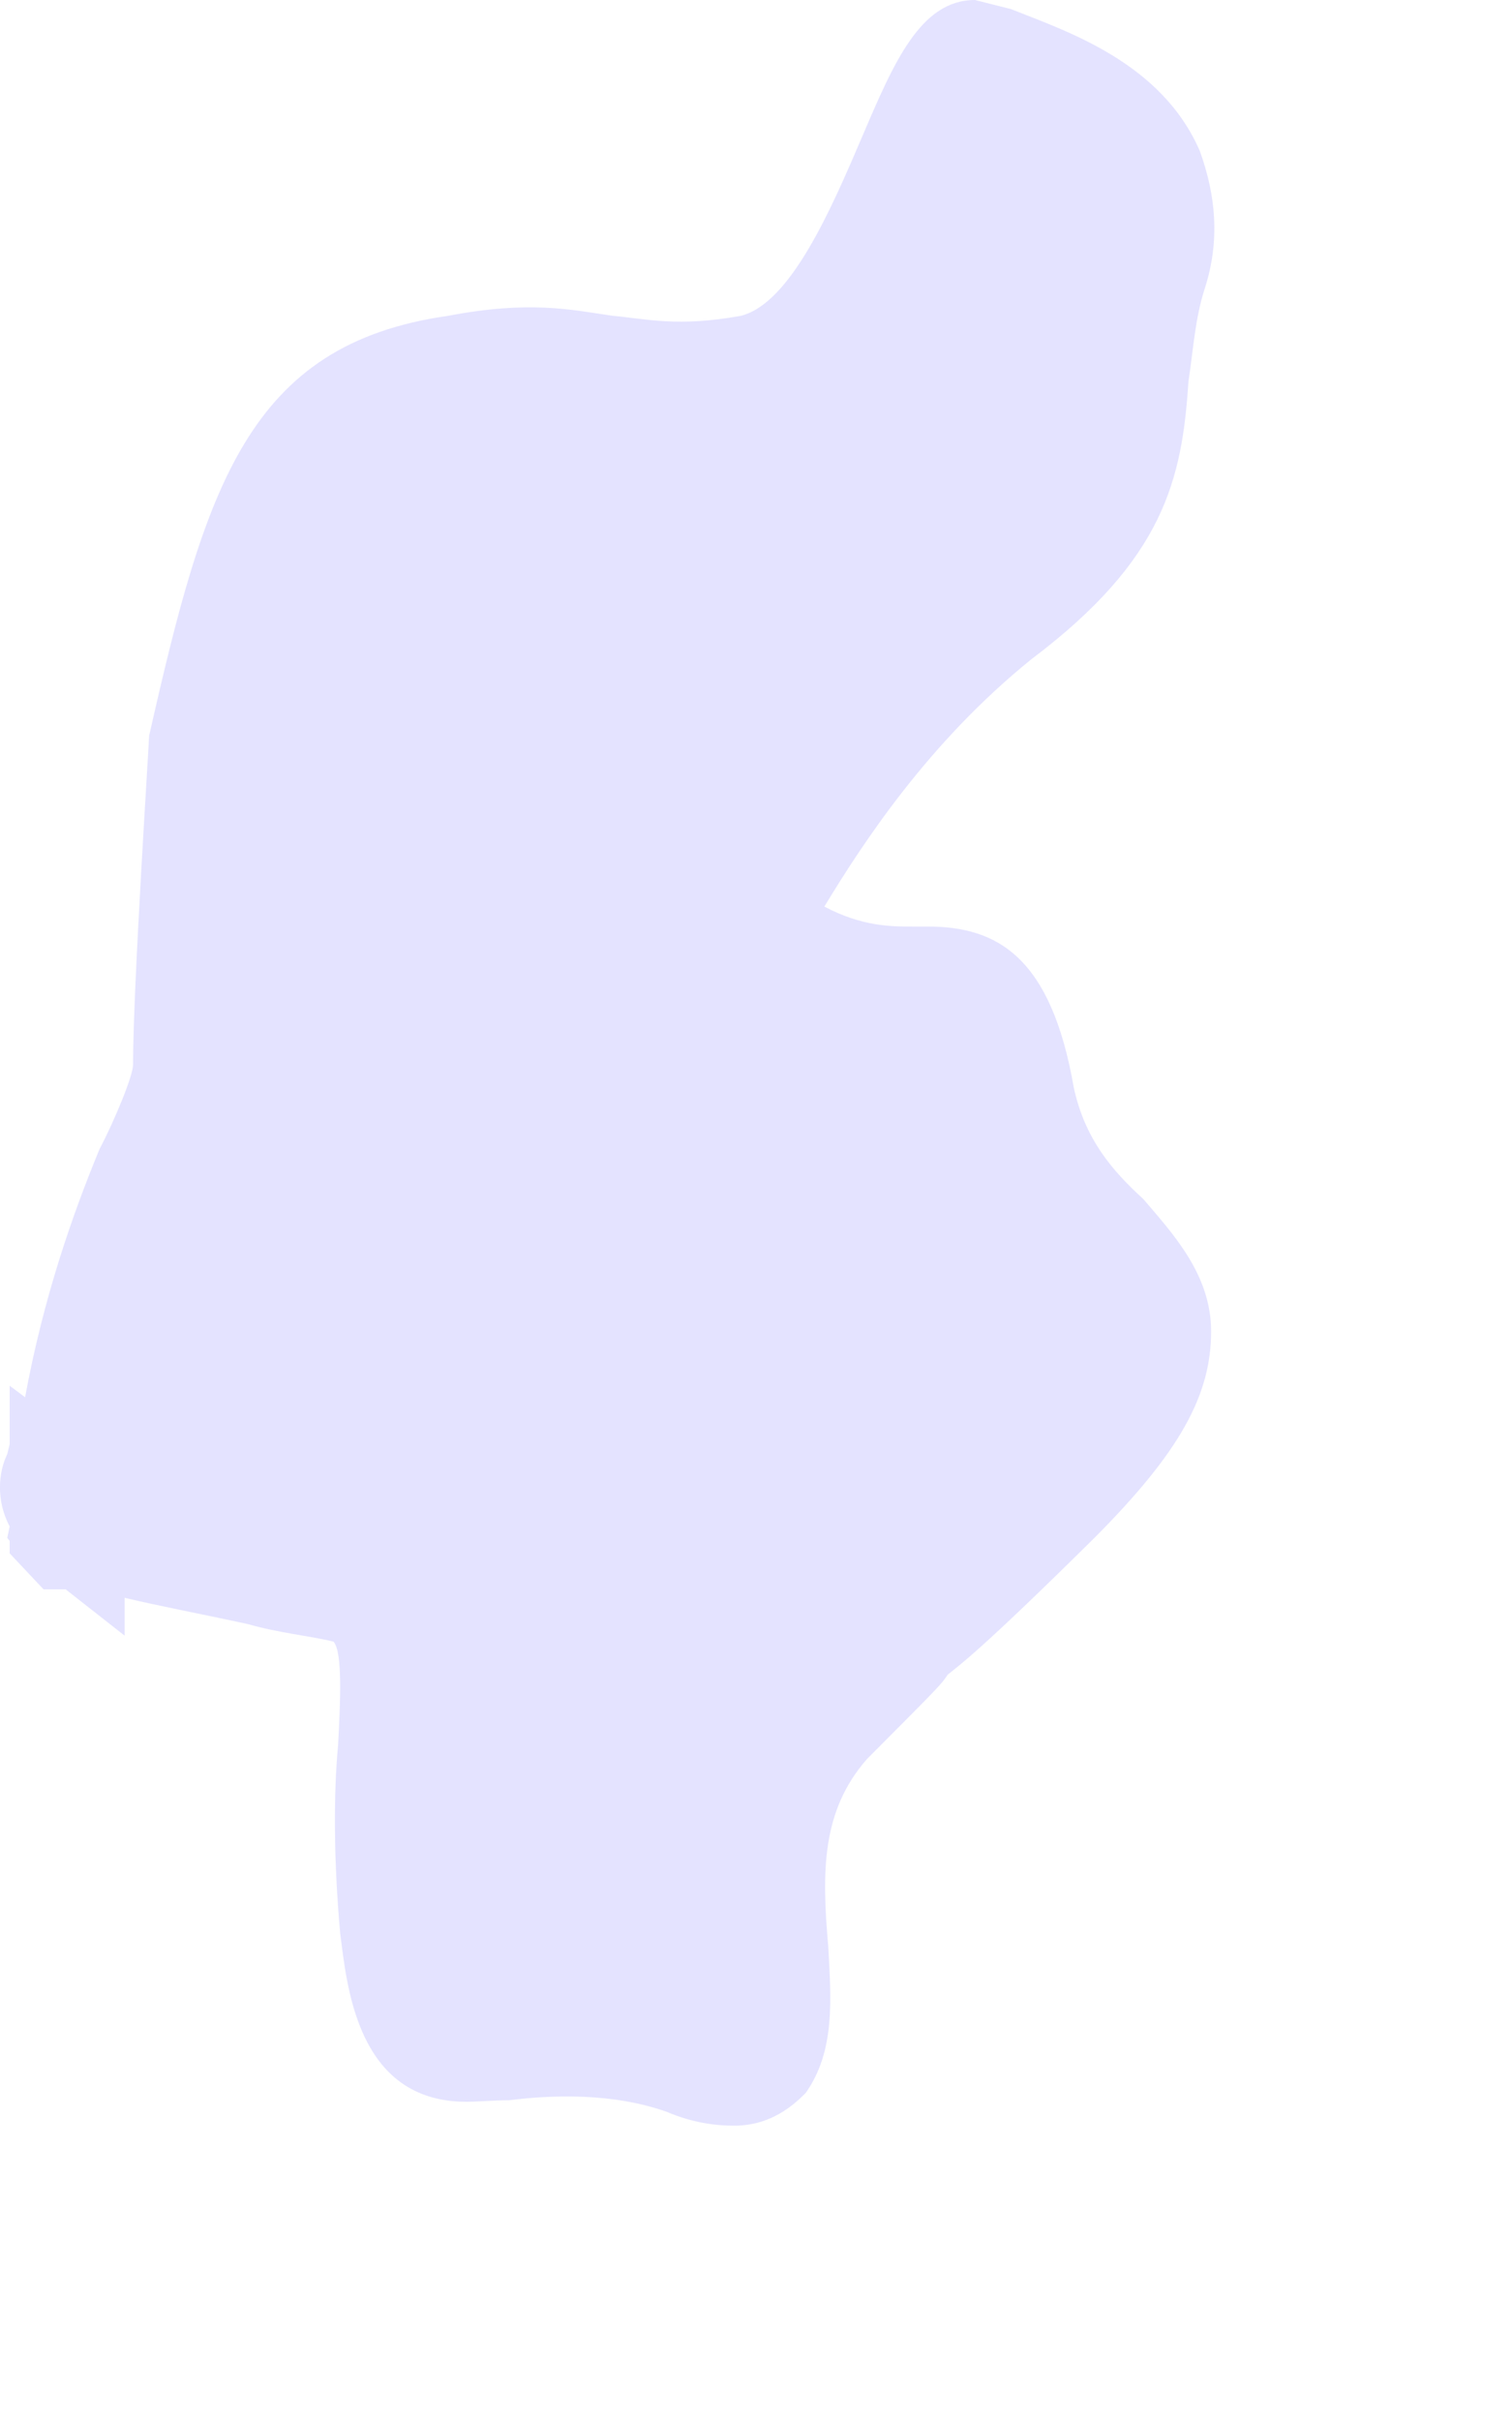 <?xml version="1.0" encoding="utf-8"?>
<svg xmlns="http://www.w3.org/2000/svg" fill="none" height="100%" overflow="visible" preserveAspectRatio="none" style="display: block;" viewBox="0 0 5 8" width="100%">
<path d="M1.103 5.427C1.134 5.462 1.125 5.635 1.118 5.77C1.103 5.927 1.103 6.146 1.125 6.392C1.147 6.557 1.177 6.948 1.542 6.948C1.579 6.948 1.631 6.943 1.684 6.943C1.825 6.925 2.026 6.918 2.204 6.981C2.294 7.019 2.369 7.027 2.428 7.027C2.546 7.027 2.621 6.963 2.665 6.918C2.763 6.778 2.748 6.608 2.739 6.435C2.717 6.186 2.717 5.986 2.867 5.815C3.112 5.569 3.112 5.569 3.134 5.536C3.171 5.506 3.239 5.46 3.619 5.084C3.902 4.8 4.005 4.612 4.005 4.401C4.005 4.213 3.878 4.078 3.781 3.964C3.678 3.87 3.588 3.766 3.551 3.596C3.476 3.164 3.299 3.063 3.068 3.063H3.016C2.948 3.063 2.851 3.063 2.726 2.997C2.851 2.791 3.068 2.456 3.411 2.179C3.849 1.849 3.909 1.585 3.93 1.262C3.946 1.155 3.952 1.054 3.983 0.957C4.036 0.795 4.02 0.645 3.968 0.5C3.841 0.206 3.529 0.104 3.343 0.03L3.224 0C3.044 0 2.956 0.206 2.851 0.452C2.748 0.693 2.614 1.003 2.45 1.044C2.241 1.082 2.138 1.054 2.026 1.044C1.884 1.023 1.75 0.993 1.482 1.044C0.82 1.138 0.679 1.61 0.493 2.433C0.493 2.458 0.44 3.261 0.44 3.52C0.44 3.555 0.381 3.7 0.329 3.799C0.241 4.012 0.144 4.287 0.083 4.619L0.032 4.581V4.774L0.024 4.807C-0.005 4.866 -0.014 4.96 0.032 5.046L0.024 5.084L0.032 5.094V5.135L0.144 5.254H0.21H0.217L0.412 5.407V5.282C0.53 5.31 0.664 5.335 0.82 5.369C0.925 5.399 1.022 5.407 1.103 5.427Z" fill="#E4E3FF" id="Vector"/>
</svg>